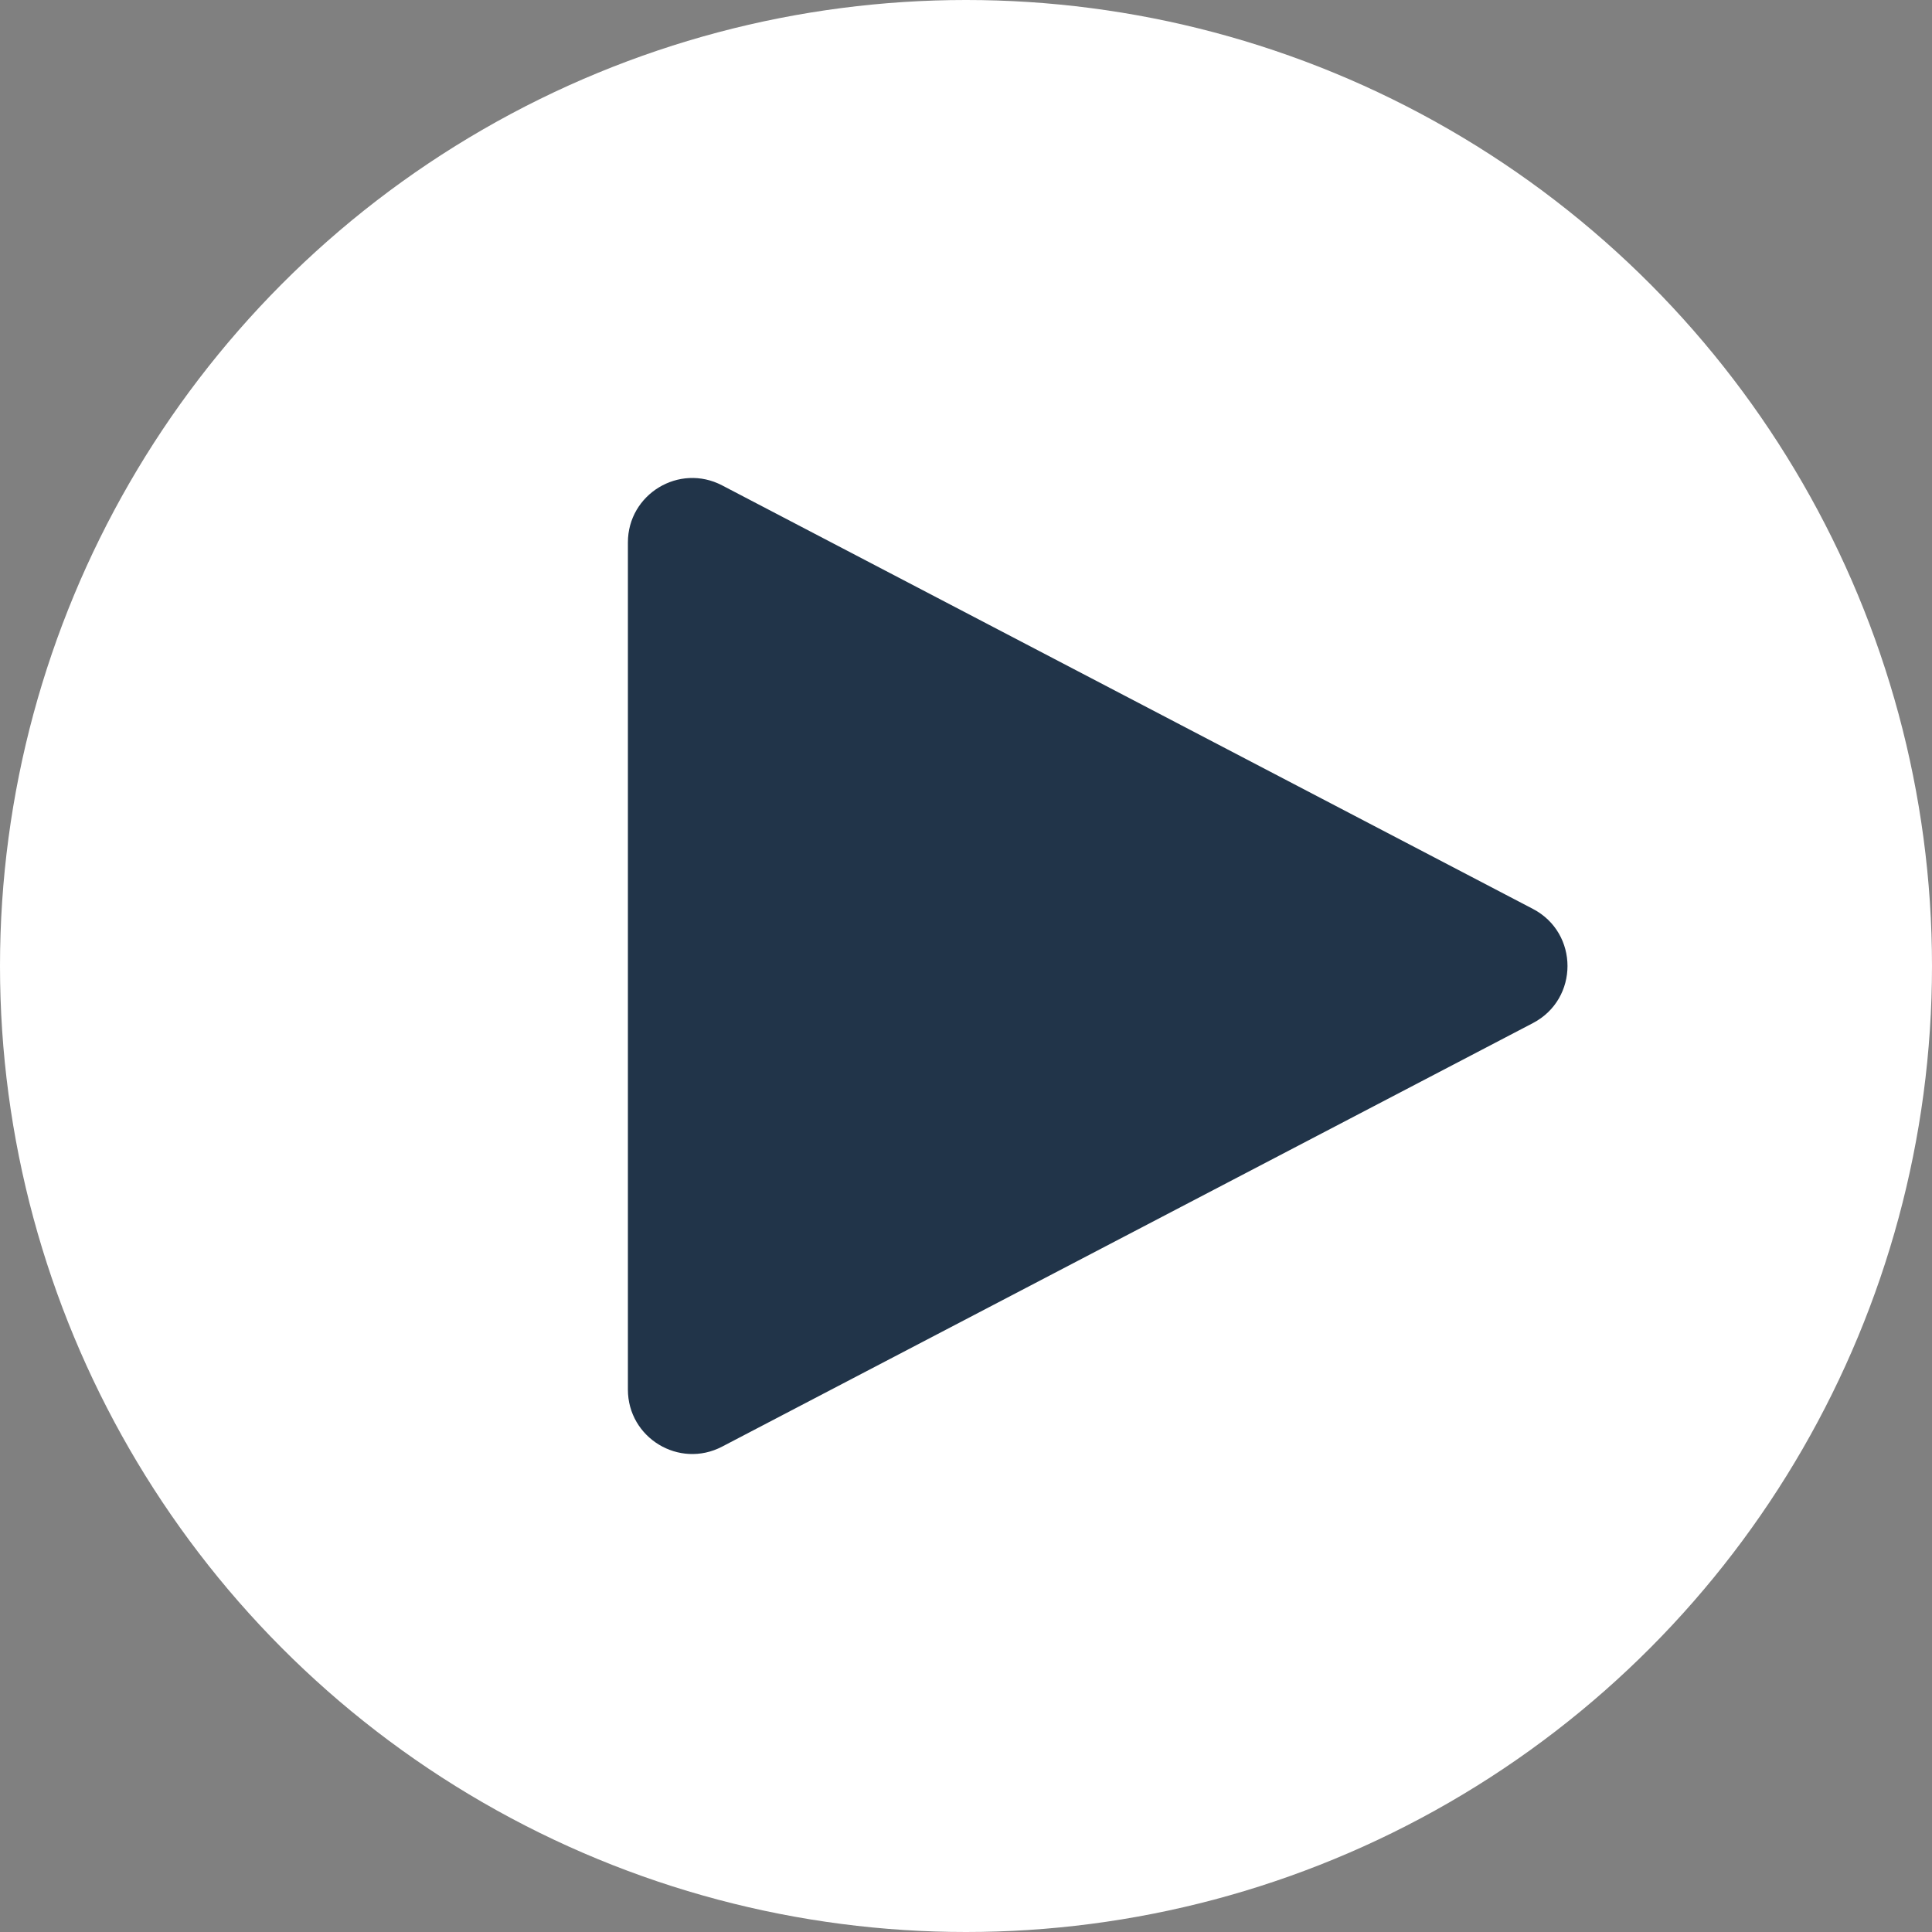 <svg width="60" height="60" fill="none" xmlns="http://www.w3.org/2000/svg"><rect width="100%" height="100%" fill="#808080" stroke="none"/><circle cx="30" cy="30" r="30" fill="#fff"/><path d="M47.606 28.227c1.432.748 1.432 2.798 0 3.546l-25.18 13.153c-1.332.696-2.926-.27-2.926-1.773V16.847c0-1.503 1.594-2.469 2.926-1.773l25.18 13.153Z" fill="#213449"/></svg>